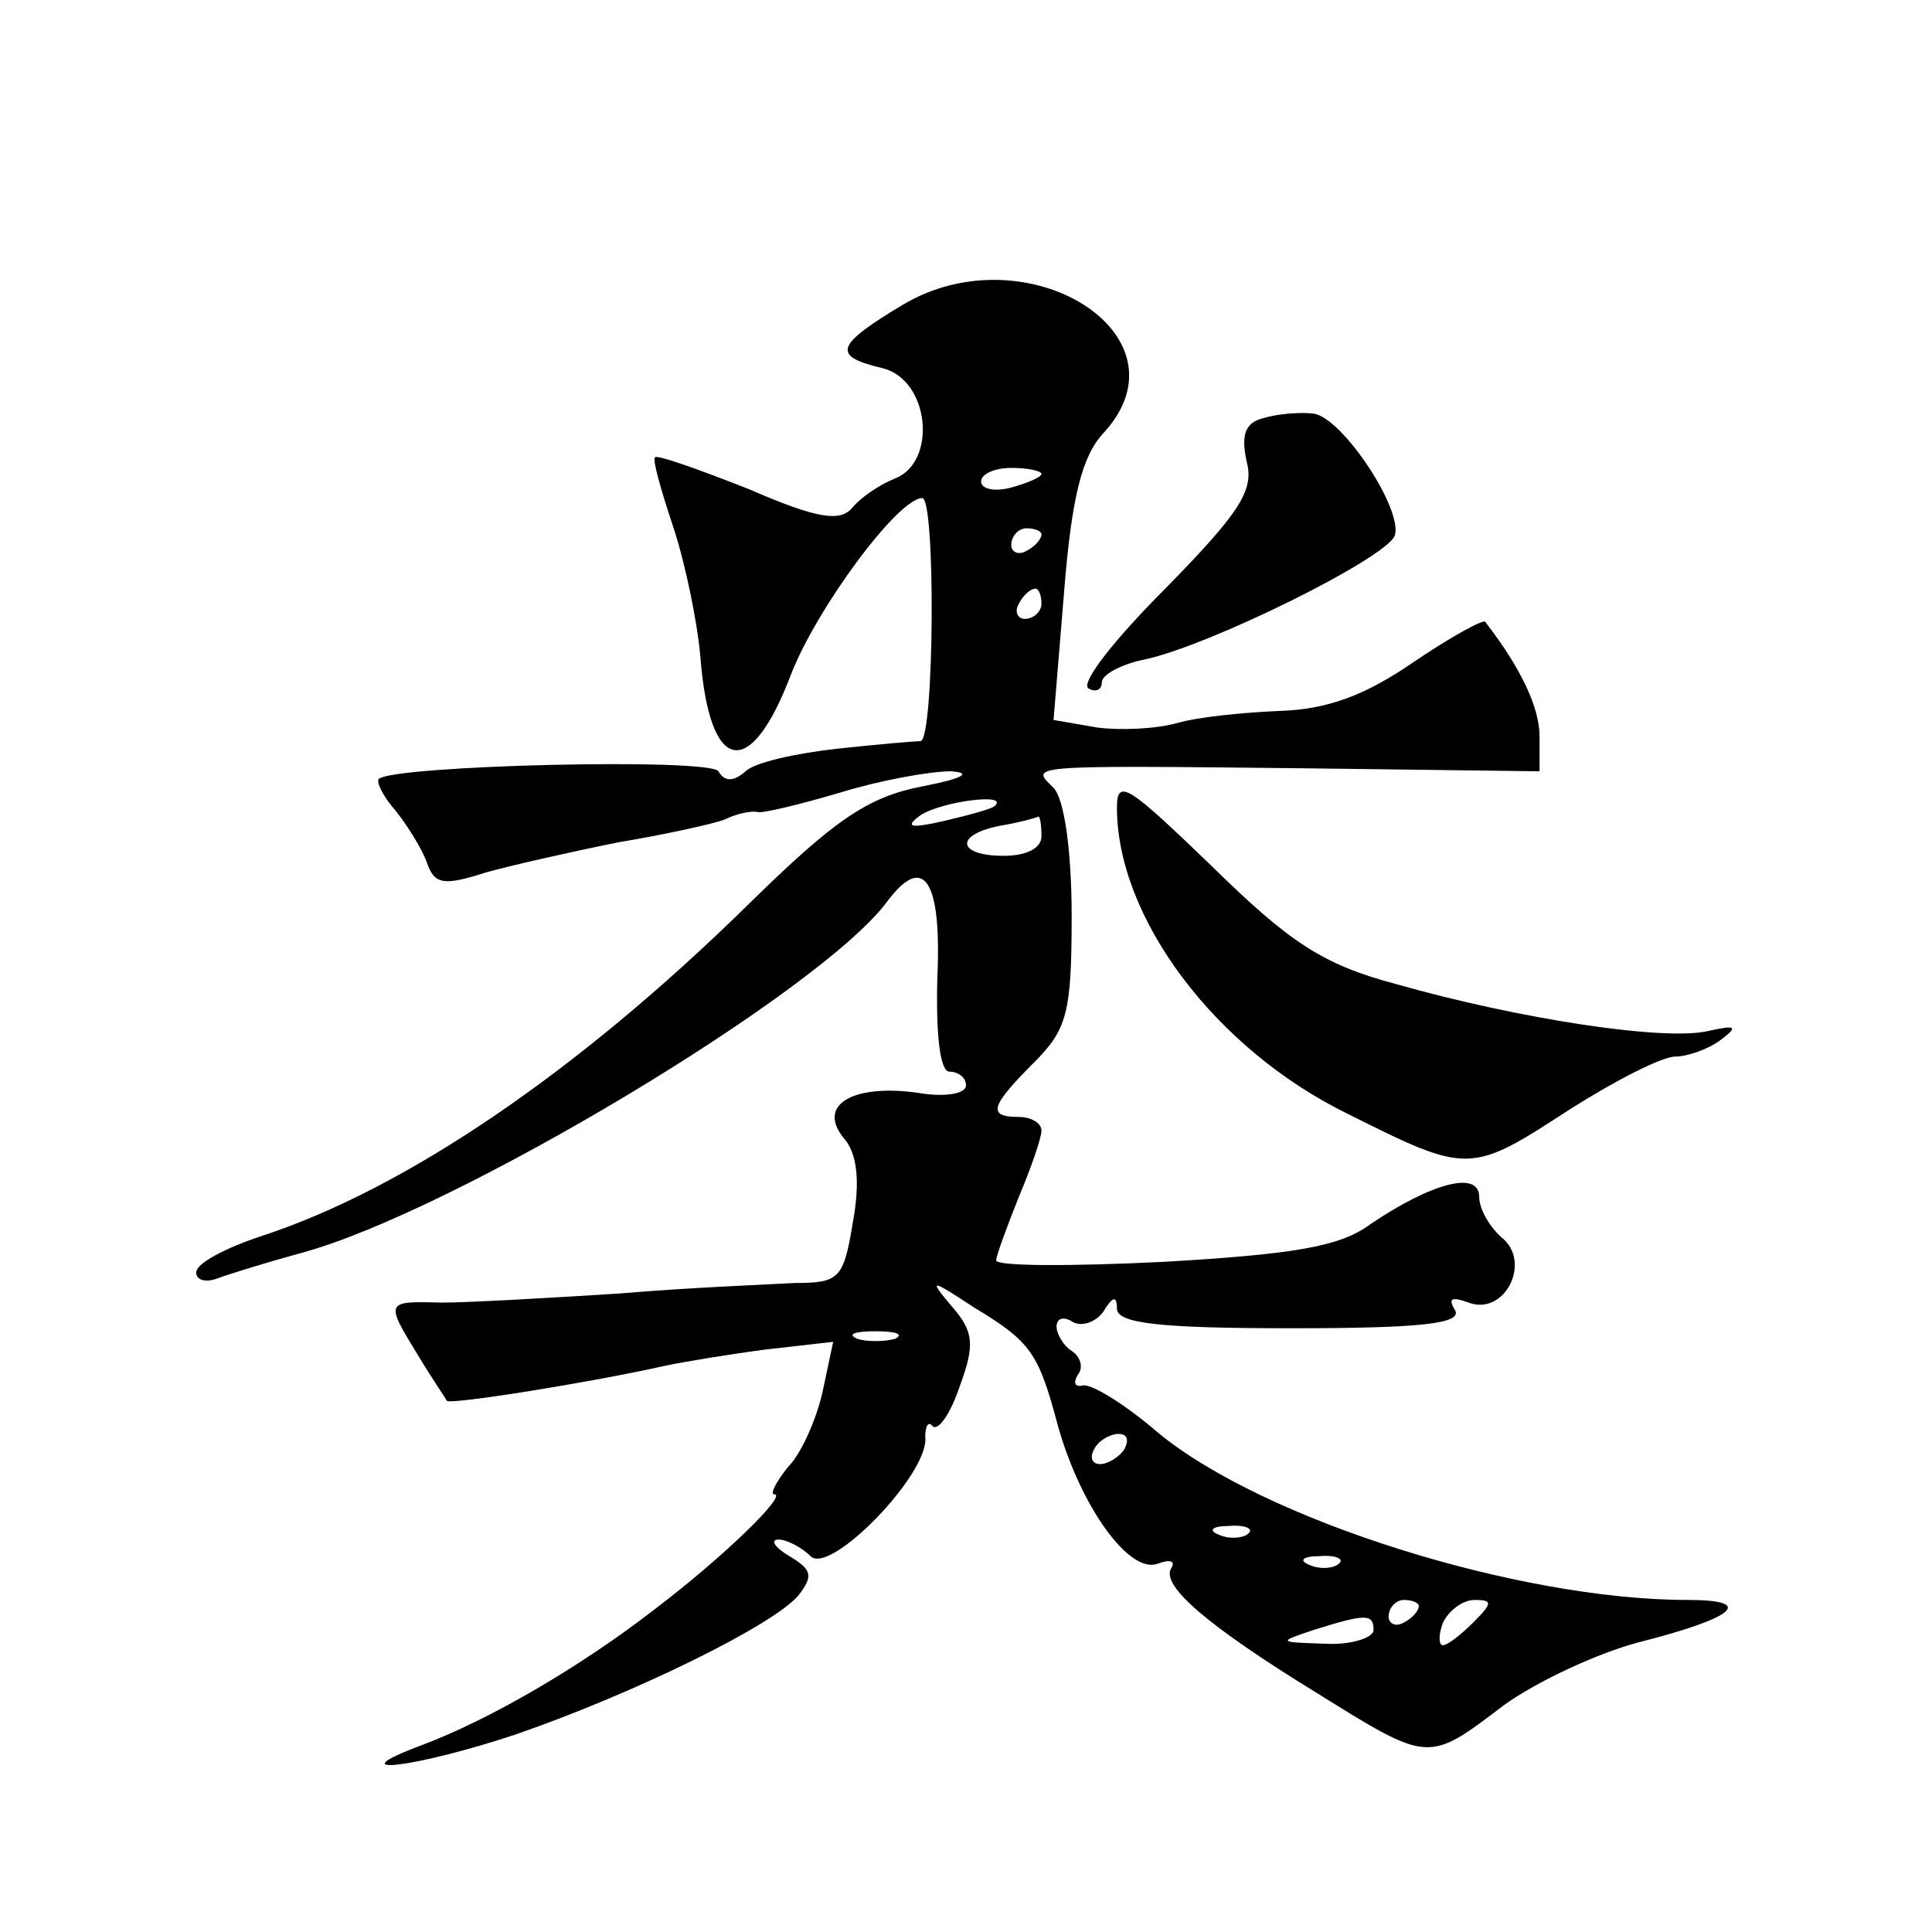 <?xml version="1.0" standalone="no"?>
<!DOCTYPE svg PUBLIC "-//W3C//DTD SVG 20010904//EN"
 "http://www.w3.org/TR/2001/REC-SVG-20010904/DTD/svg10.dtd">
<svg version="1.0" xmlns="http://www.w3.org/2000/svg"
 width="128pt" height="128pt" viewBox="0 0 128 128"
 preserveAspectRatio="xMidYMid meet">
<g transform="translate(0,128) scale(0.1,-0.1)"
fill="#0" stroke="none">
<path d="M598 1078 c-45 -27 -47 -34 -13 -42 31 -8 36 -62 8 -73 -10 -4 -22 -12
-28 -19 -8 -10 -23 -8 -69 12 -33 13 -61 23 -62 21 -2 -1 4 -22 12 -46 8 -24 16
-63 18 -86 6 -78 33 -83 60 -12 17 44 71 117 87 117 9 0 8 -159 -1 -161 -3 0 -27
-2 -55 -5 -27 -3 -55 -9 -61 -15 -8 -7 -14 -7 -18 0 -6 9 -214 4 -225 -5 -2 -2
3 -12 11 -21 8 -10 18 -26 21 -35 5 -14 11 -15 39 -6 18 5 58 14 88 20 30 5 62
12 70 15 8 4 18 6 22 5 3 -1 28 5 55 13 26 8 59 14 73 14 15 -1 7 -5 -19 -10 -36
-7 -58 -22 -115 -78 -114 -112 -228 -189 -323 -220 -24 -8 -43 -18 -43 -24 0 -5
6 -7 14 -4 8 3 34 11 56 17 100 27 344 173 388 233 24 32 36 14 33 -51 -1 -39 2
-62 8 -62 6 0 11 -4 11 -9 0 -6 -15 -8 -32 -5 -43 6 -67 -8 -49 -30 9 -10 11 -29
6 -56 -6 -37 -9 -40 -38 -40 -18 -1 -70 -3 -117 -7 -47 -3 -100 -6 -117 -6 -38
1 -38 1 -16 -35 9 -15 18 -28 19 -30 1 -3 95 12 144 23 14 3 45 8 68 11 l44 5 -7
-33 c-4 -18 -14 -41 -23 -50 -8 -10 -12 -18 -9 -18 9 0 -33 -41 -79 -76 -49 -38
-109 -73 -154 -90 -59 -22 -4 -15 62 7 78 27 170 72 187 92 10 13 9 17 -6 26 -10
6 -13 11 -7 11 5 0 15 -5 21 -11 13 -13 79 55 76 79 0 7 2 11 5 7 4 -3 12 9 18
27 10 27 9 36 -5 52 -16 19 -15 19 14 0 38 -23 43 -30 56 -79 15 -53 47 -98 66
-91 8 3 12 2 9 -3 -7 -11 22 -37 97 -83 74 -46 73 -46 123 -8 22 16 63 35 90 42
63 16 78 28 32 28 -112 0 -281 53 -351 111 -22 19 -45 33 -50 31 -5 -1 -6 2 -3
7 4 5 2 12 -4 16 -5 3 -10 11 -10 16 0 6 5 7 11 3 6 -3 15 0 20 7 6 10 9 11 9 2
0 -10 30 -13 116 -13 85 0 113 3 108 12 -5 8 -2 9 9 5 24 -9 42 27 22 43 -8 7 -15
19 -15 27 0 18 -32 9 -72 -18 -20 -15 -51 -20 -137 -25 -61 -3 -111 -3 -111 1 0
3 7 22 15 42 8 19 15 39 15 44 0 5 -7 9 -15 9 -21 0 -19 7 10 36 22 22 25 33 25
97 0 44 -5 78 -12 85 -15 15 -21 15 165 13 l157 -2 0 23 c0 19 -12 45 -36 76 -1
2 -23 -10 -48 -27 -32 -22 -57 -31 -88 -32 -24 -1 -54 -4 -68 -8 -14 -4 -38 -5
-53 -3 l-29 5 7 85 c5 63 12 90 26 105 60 65 -51 134 -133 85z m92 -112 c0 -2 -9
-6 -20 -9 -11 -3 -20 -1 -20 4 0 5 9 9 20 9 11 0 20 -2 20 -4z m0 -40 c0 -3 -4
-8 -10 -11 -5 -3 -10 -1 -10 4 0 6 5 11 10 11 6 0 10 -2 10 -4z m0 -46 c0 -5 -5
-10 -11 -10 -5 0 -7 5 -4 10 3 6 8 10 11 10 2 0 4 -4 4 -10z m-31 -134 c-2 -2 -17
-6 -34 -10 -22 -5 -26 -4 -15 4 14 9 59 15 49 6z m31 -20 c0 -8 -10 -13 -25 -13
-31 0 -33 14 -2 20 12 2 23 5 25 6 1 0 2 -5 2 -13z m-97 -333 c-7 -2 -19 -2 -25
0 -7 3 -2 5 12 5 14 0 19 -2 13 -5z m152 -73 c-3 -5 -11 -10 -16 -10 -6 0 -7 5
-4 10 3 6 11 10 16 10 6 0 7 -4 4 -10z m82 -56 c-3 -3 -12 -4 -19 -1 -8 3 -5 6
6 6 11 1 17 -2 13 -5z m60 -20 c-3 -3 -12 -4 -19 -1 -8 3 -5 6 6 6 11 1 17 -2 13
-5z m53 -28 c0 -3 -4 -8 -10 -11 -5 -3 -10 -1 -10 4 0 6 5 11 10 11 6 0 10 -2 10
-4z m36 -11 c-8 -8 -17 -15 -20 -15 -3 0 -3 7 0 15 4 8 13 15 21 15 12 0 12 -2
-1 -15z m-66 -5 c0 -5 -15 -10 -32 -9 -31 1 -32 1 -8 9 35 11 40 11 40 0z M837
1003 c-12 -3 -15 -11 -11 -29 5 -19 -5 -34 -54 -84 -33 -33 -56 -62 -51 -66 5 -3
9 -1 9 4 0 5 13 12 28 15 43 9 160 67 166 82 6 17 -35 79 -54 81 -8 1 -23 0 -33
-3z M740 745 c0 -73 65 -160 153 -203 80 -40 81 -40 147 3 30 19 61 35 70 35 8
0 22 5 30 11 12 9 10 10 -8 6 -29 -7 -126 8 -207 31 -49 13 -71 28 -122 78 -55
53 -63 59 -63 39z"/>
</g>
</svg>
